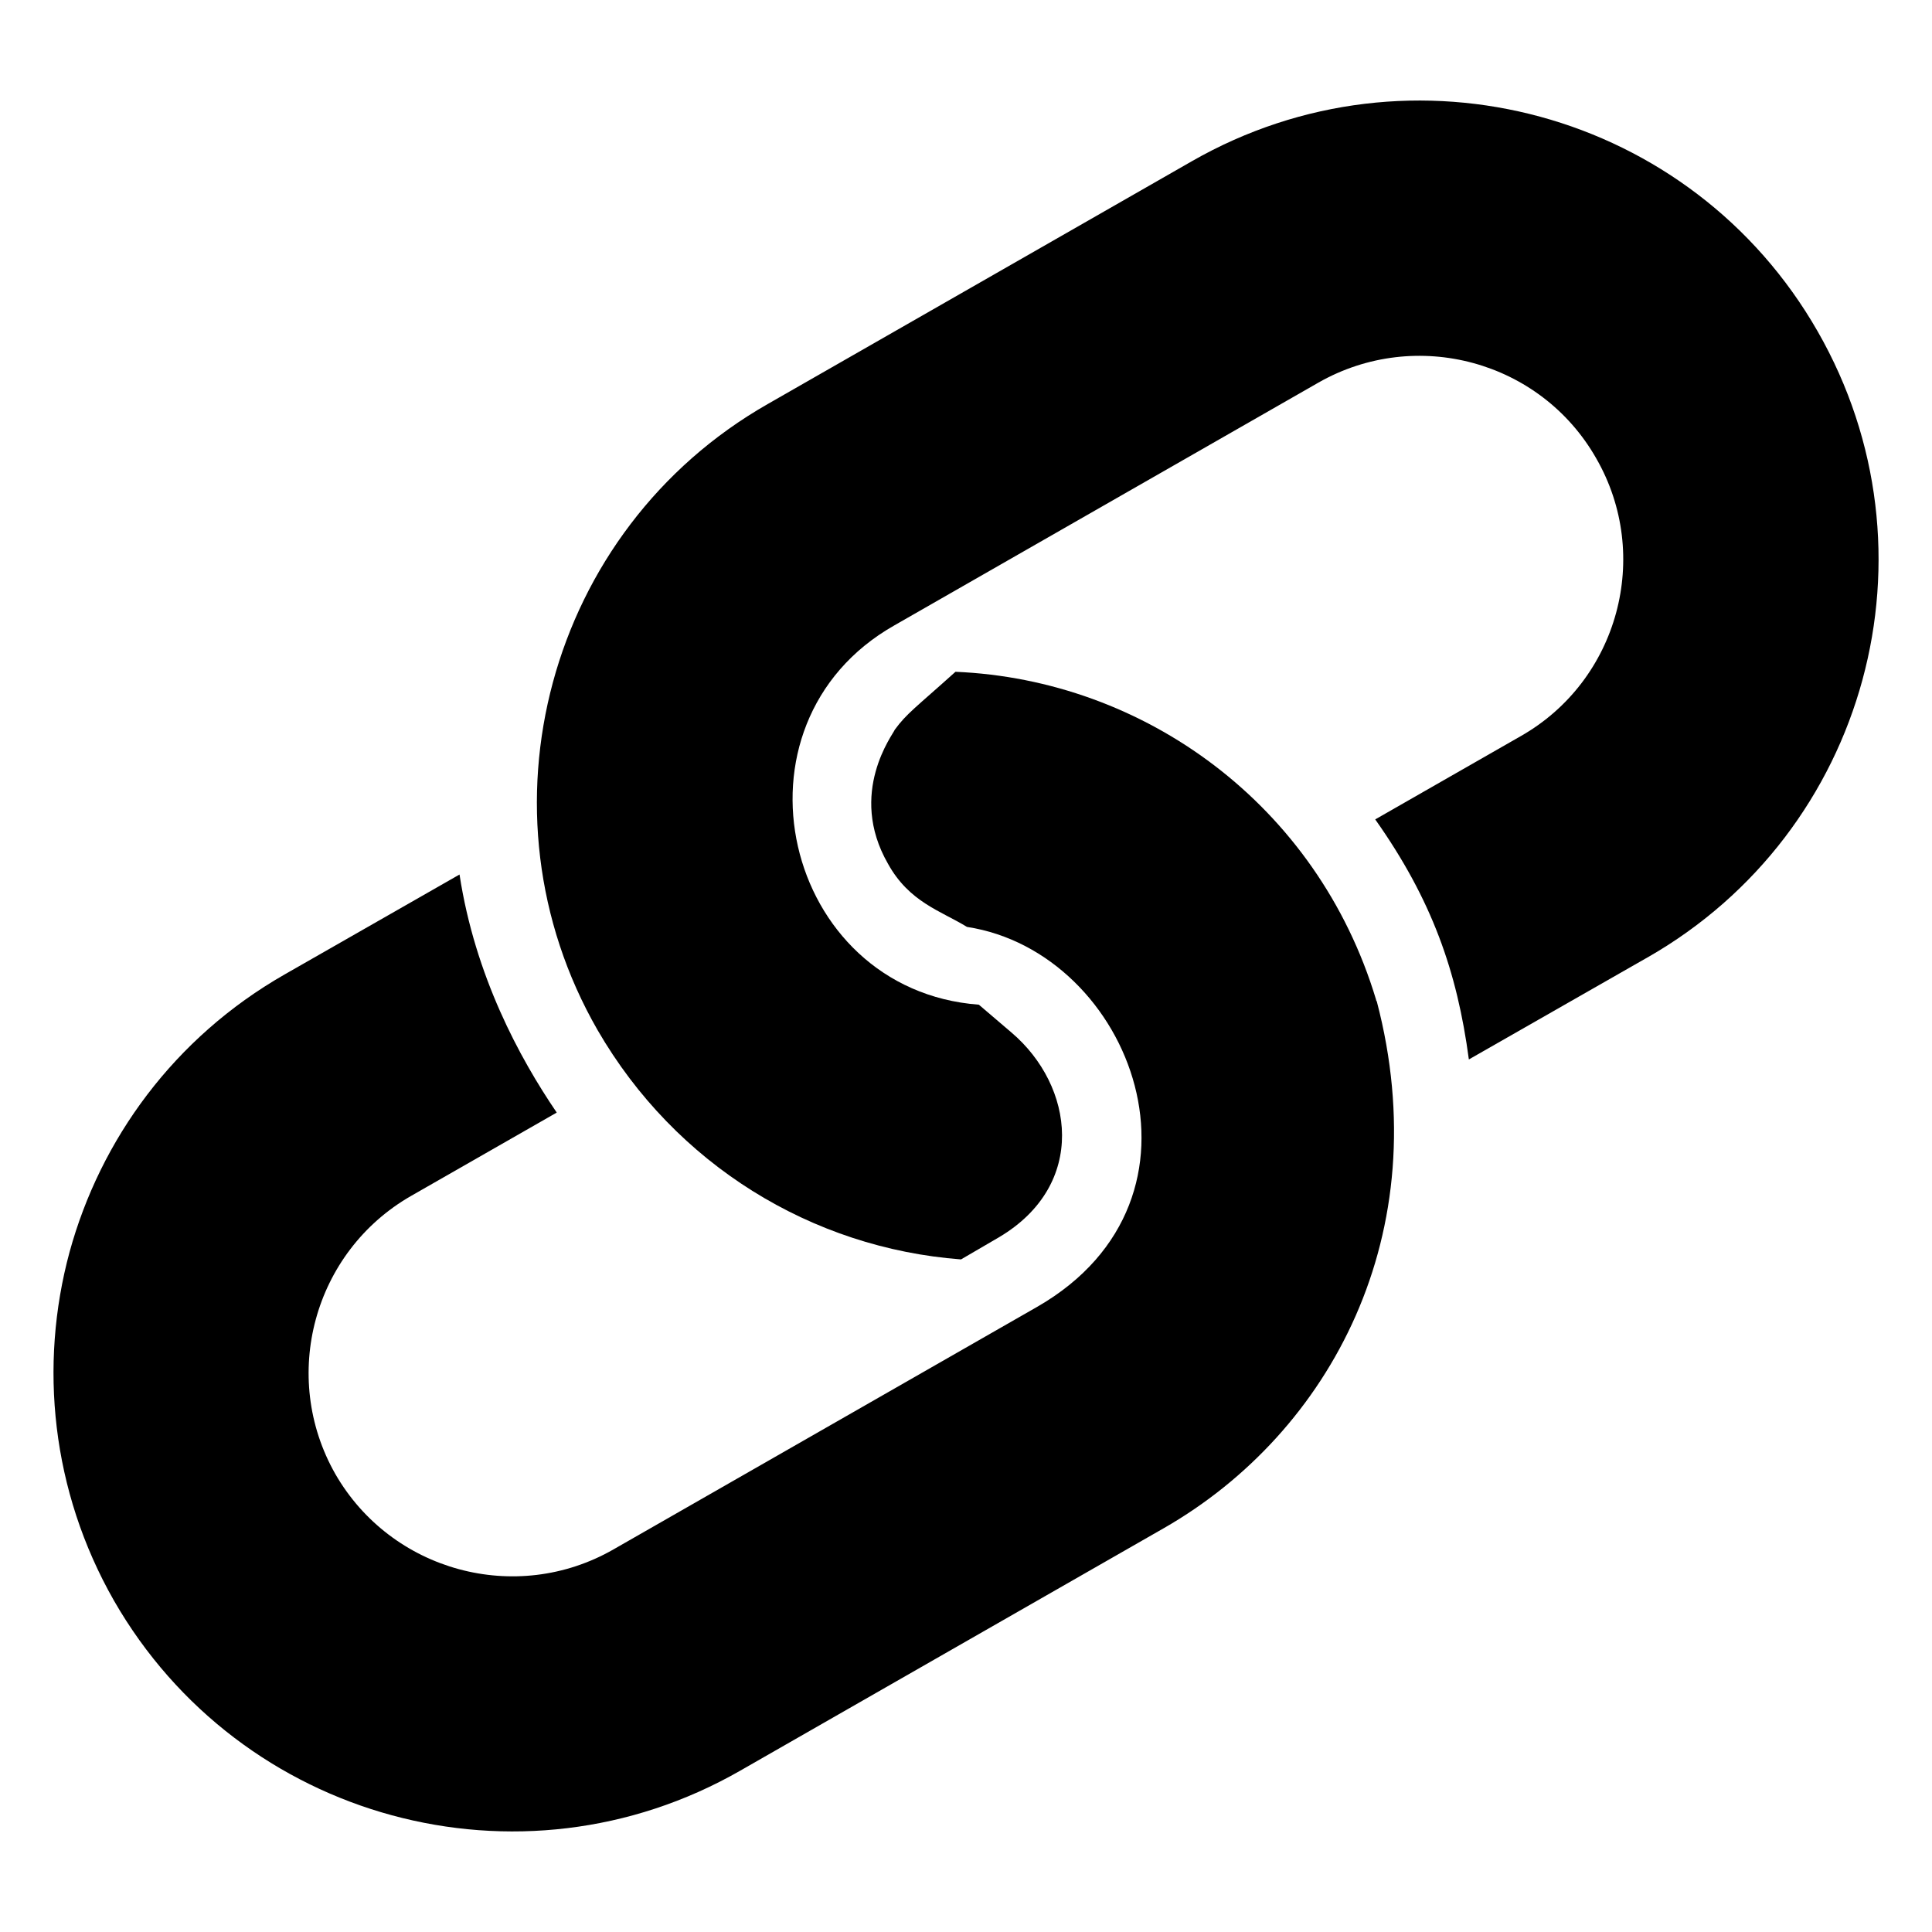 <?xml version="1.0" encoding="UTF-8"?>
<!-- Uploaded to: ICON Repo, www.iconrepo.com, Generator: ICON Repo Mixer Tools -->
<svg fill="#000000" width="800px" height="800px" version="1.1" viewBox="144 144 512 512" xmlns="http://www.w3.org/2000/svg">
 <g>
  <path d="m508.87 409.41c-0.105-0.211-0.211-0.316-0.211-0.527-15.562-51.625-61.406-84.746-111.45-86.852-10.516 9.461-12.934 11.039-16.086 15.352-0.316 1.051-12.617 16.719-1.789 35.539 5.625 10.16 13.973 12.457 20.926 16.719 43.844 6.731 68.449 71.918 18.715 100.62l-112.4 64.348c-25.867 14.824-58.883 5.781-73.707-19.977-14.719-25.867-5.781-58.883 20.082-73.707l38.59-22.082c-9.883-14.512-21.66-36.273-25.762-63.09l-46.371 26.496c-29.23 16.719-48.785 43.637-56.988 73.602-8.098 29.965-4.836 63.191 11.777 92.32 33.438 58.25 107.67 78.438 165.92 45.105l112.4-64.348c44.156-25.336 72.441-78.223 56.355-139.52z"/>
  <path d="m580.58 397.74-47.316 27.023c-3.106-23.285-9.785-42.352-24.816-63.613l38.59-22.082c25.867-14.719 34.805-47.84 19.977-73.602-14.719-25.867-47.734-34.805-73.602-20.082l-112.4 64.348c-46.074 26.133-29.523 96.629 22.395 100.52l8.621 7.359c16.648 14.129 20.23 40.309-3.258 54.258l-10.094 5.887c-39.523-3.004-75.648-25.082-96.312-60.773-33.289-57.898-13.301-132.61 45.105-165.92l112.41-64.352c58.25-33.332 132.48-13.145 165.82 45.109 33.438 58.355 13.25 132.59-45.109 165.92z"/>
 </g>
</svg>